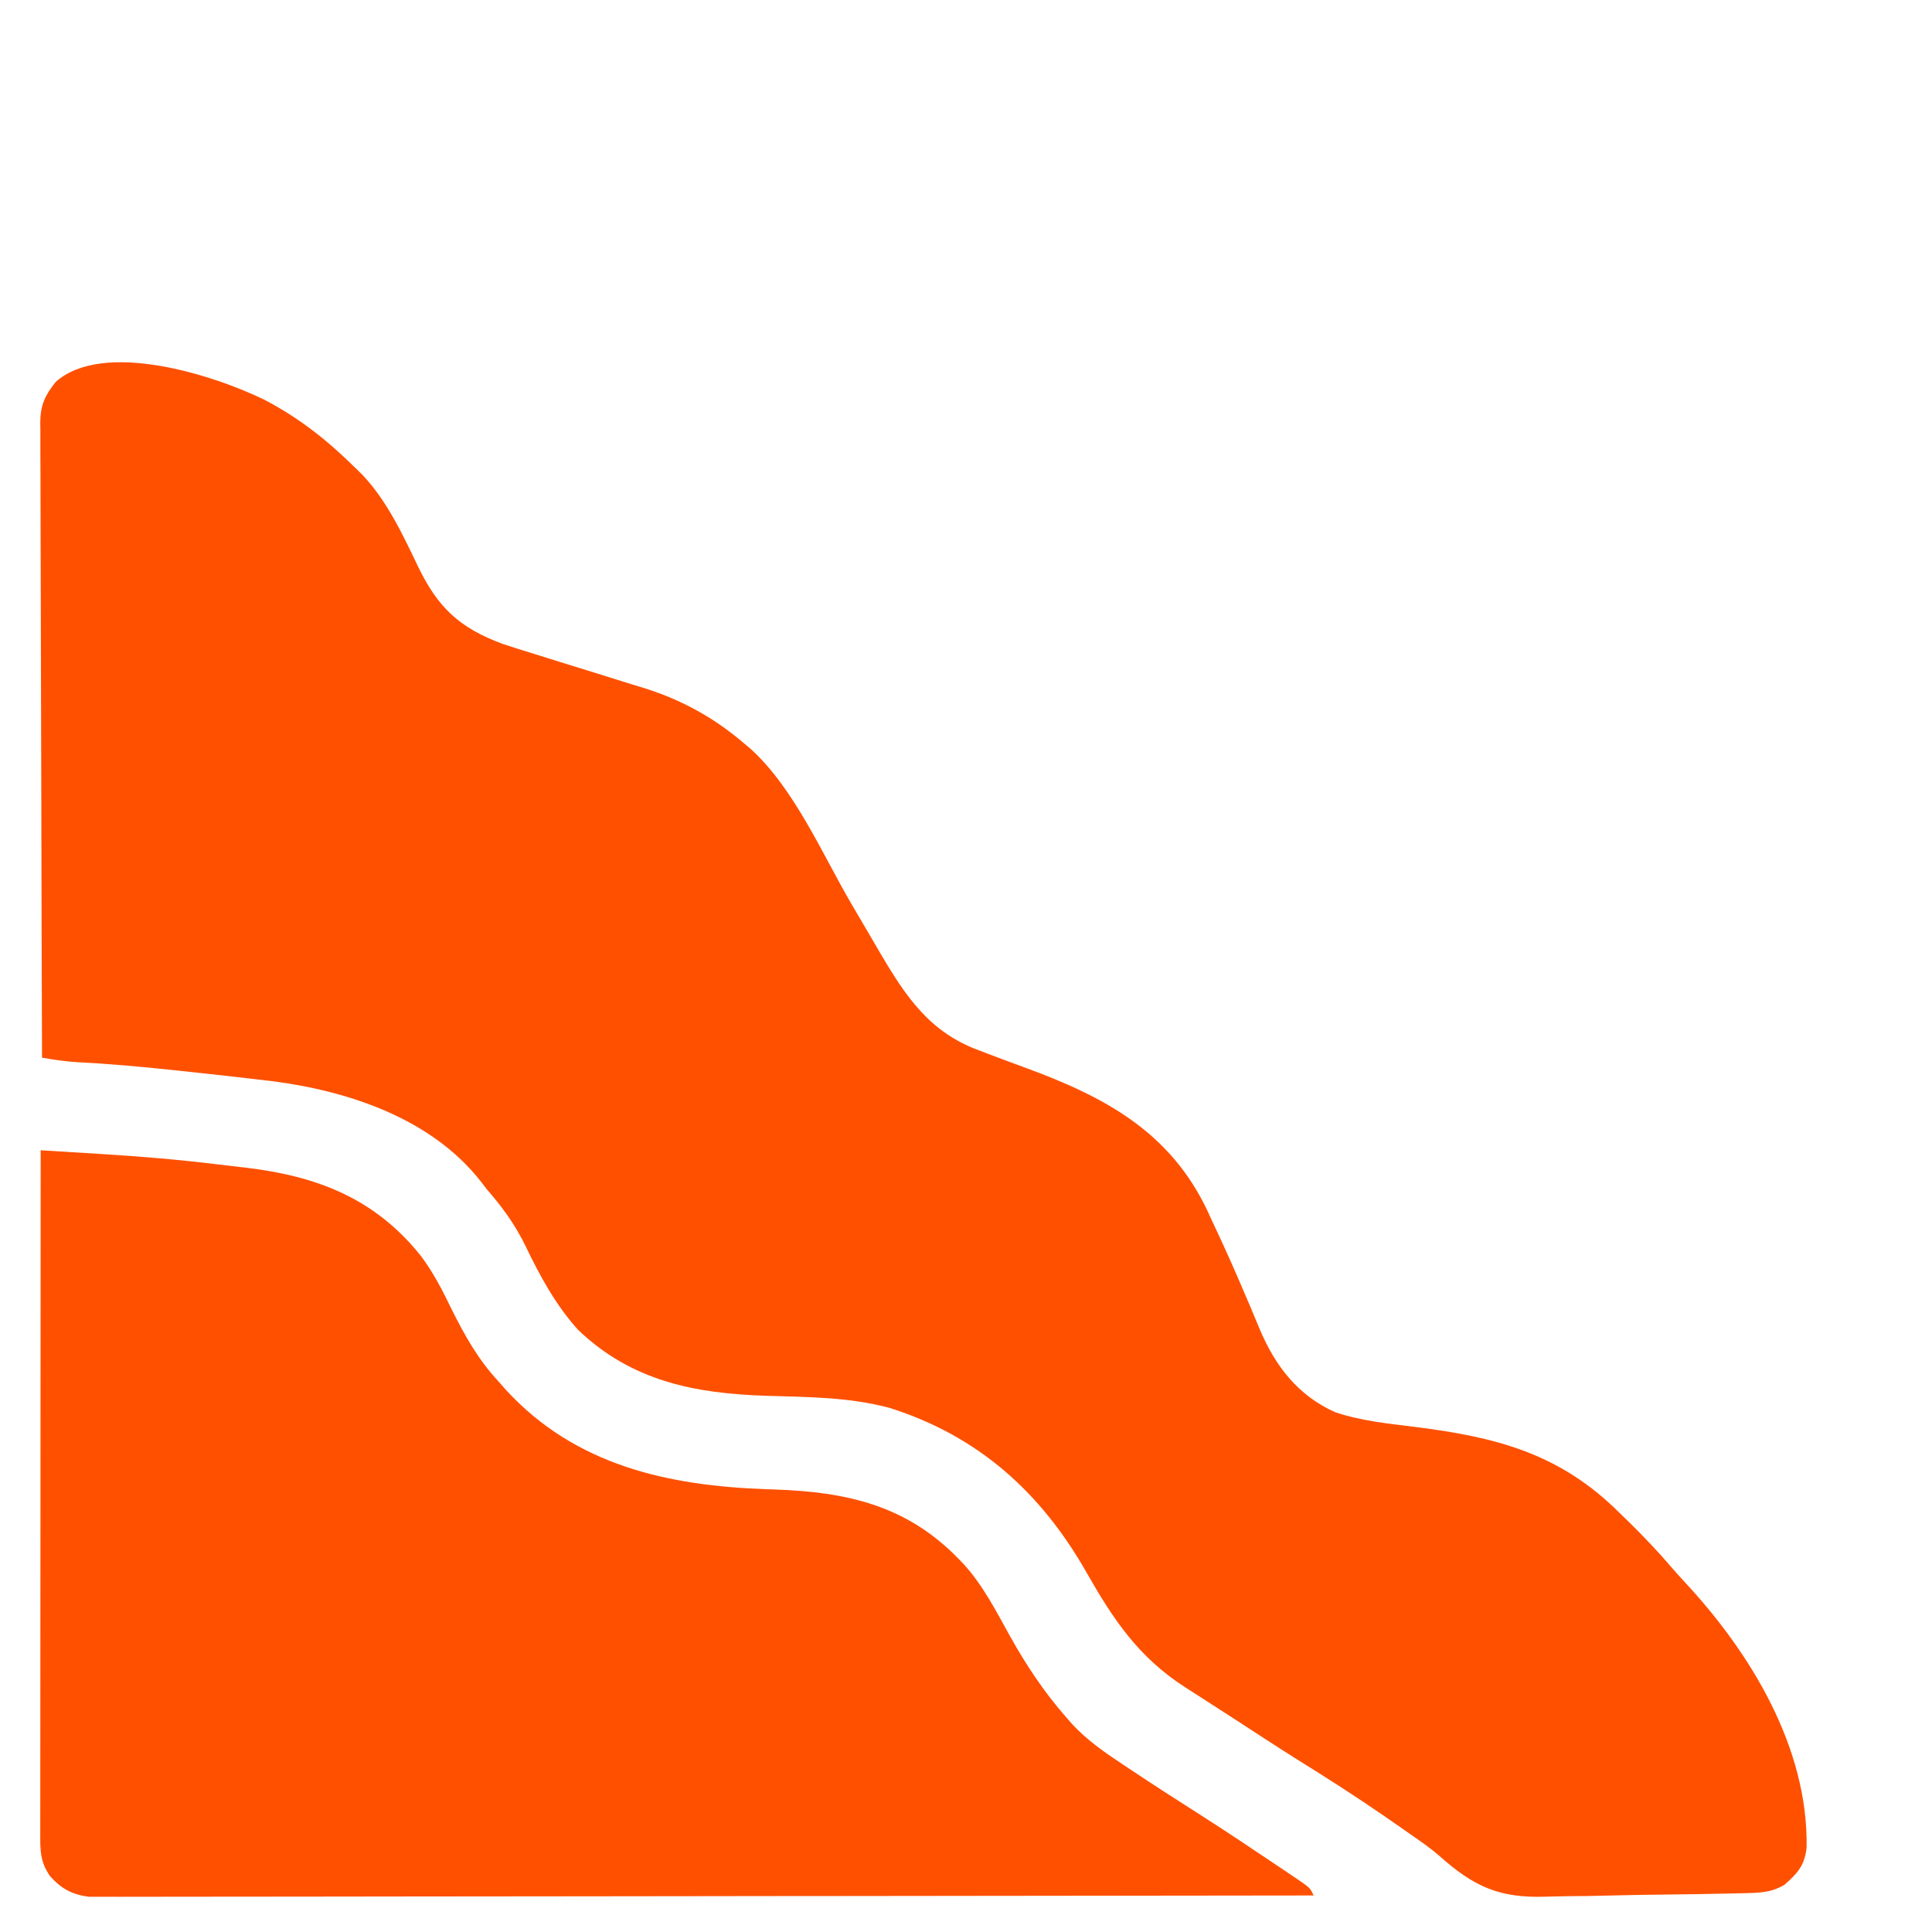 <svg width="350" height="350" viewBox="0 0 350 350" fill="none" xmlns="http://www.w3.org/2000/svg">
<path d="M47.833 72.39C54.221 75.711 59.3 79.757 64.395 84.784C64.813 85.195 65.231 85.605 65.662 86.028C70.082 90.715 72.908 96.719 75.659 102.486C79.277 110.019 83.171 113.738 91.139 116.678C93.071 117.316 95.01 117.922 96.956 118.516C98.411 118.972 99.867 119.429 101.322 119.886C103.588 120.59 105.853 121.291 108.12 121.991C110.328 122.674 112.534 123.367 114.739 124.06C115.407 124.263 116.076 124.466 116.764 124.675C123.612 126.835 129.458 130.078 134.903 134.76C135.273 135.071 135.643 135.382 136.025 135.702C143.948 142.943 148.922 154.65 154.278 163.81C155.385 165.705 156.497 167.597 157.609 169.489C158.247 170.575 158.881 171.663 159.515 172.751C164.188 180.694 168.523 187.079 177.45 190.32C177.986 190.525 178.521 190.731 179.072 190.942C181.352 191.813 183.641 192.654 185.931 193.496C200.101 198.71 211.955 205.015 218.74 219.344C219.026 219.971 219.312 220.598 219.607 221.243C219.921 221.91 220.235 222.576 220.558 223.263C222.259 226.901 223.882 230.568 225.454 234.264C225.775 235.011 226.096 235.758 226.426 236.528C227.036 237.956 227.634 239.39 228.219 240.828C231.072 247.534 235.138 252.806 241.894 255.846C246.459 257.363 251.195 257.874 255.953 258.452C270.869 260.298 282.486 263.197 293.391 274.07C293.953 274.616 294.514 275.162 295.093 275.724C297.815 278.4 300.424 281.137 302.9 284.043C303.674 284.938 304.467 285.817 305.274 286.684C317.192 299.503 327.58 316.613 327.286 334.688C326.94 337.89 325.702 339.31 323.303 341.421C320.802 342.955 318.366 342.917 315.528 342.977C315.051 342.99 314.574 343.002 314.082 343.014C309.661 343.12 305.239 343.18 300.816 343.227C297.851 343.259 294.888 343.305 291.925 343.387C289.05 343.466 286.176 343.507 283.301 343.523C282.213 343.535 281.126 343.56 280.039 343.599C271.625 343.887 267.002 341.793 260.739 336.196C259.234 334.889 257.638 333.771 256 332.636C255.445 332.248 254.891 331.859 254.319 331.459C253.765 331.074 253.21 330.69 252.638 330.293C251.729 329.661 251.729 329.661 250.802 329.017C245.583 325.414 240.253 322.013 234.87 318.664C231.32 316.439 227.818 314.138 224.308 311.852C222.734 310.831 221.156 309.816 219.578 308.802C218.457 308.079 217.335 307.356 216.214 306.633C215.692 306.298 215.169 305.964 214.63 305.619C206.216 300.178 201.646 293.346 196.754 284.729C188.515 270.302 177.199 260.148 161.228 255.076C153.909 253.084 146.31 253.092 138.779 252.859C125.858 252.441 114.379 250.199 104.68 240.87C100.656 236.381 97.843 231.218 95.242 225.811C93.323 221.838 90.991 218.662 88.106 215.347C87.821 214.973 87.536 214.599 87.243 214.213C78.278 202.631 63.131 197.628 49.22 195.85C43.819 195.197 38.411 194.608 33.002 194.029C32.5 193.975 31.998 193.921 31.48 193.866C25.49 193.226 19.514 192.7 13.497 192.39C11.5 192.244 9.585 191.952 7.614 191.609C7.556 176.198 7.512 160.787 7.485 145.375C7.472 138.22 7.454 131.064 7.426 123.909C7.401 117.672 7.385 111.436 7.379 105.2C7.376 101.897 7.368 98.595 7.35 95.292C7.333 92.184 7.328 89.076 7.332 85.968C7.331 84.827 7.326 83.686 7.316 82.545C7.304 80.987 7.307 79.43 7.314 77.871C7.306 77.42 7.299 76.969 7.292 76.505C7.329 73.36 8.16 71.6 10.11 69.166C18.77 61.546 38.699 67.935 47.833 72.39Z" fill="#FF5000"/>
<path d="M7.369 208.382C10.074 208.547 12.779 208.715 15.484 208.883C16.401 208.94 17.317 208.997 18.234 209.053C25.378 209.49 32.488 210.08 39.593 210.96C41.229 211.16 42.867 211.346 44.504 211.531C57.3 213.041 67.869 217.036 76.217 227.485C78.506 230.527 80.16 233.752 81.814 237.181C84.213 241.974 86.609 246.282 90.268 250.213C90.725 250.735 91.182 251.256 91.653 251.793C104.248 265.495 121.023 269.136 138.729 269.782C139.237 269.799 139.744 269.815 140.267 269.832C153.353 270.274 164.299 272.666 173.79 282.538C174.207 282.97 174.207 282.97 174.632 283.412C178.132 287.278 180.492 291.949 183.024 296.494C185.96 301.744 189.145 306.533 193.112 311.059C193.478 311.478 193.845 311.896 194.222 312.327C196.996 315.312 200.174 317.511 203.552 319.735C204.415 320.311 204.415 320.311 205.296 320.9C209.427 323.649 213.6 326.329 217.784 328.994C222.092 331.749 226.346 334.583 230.588 337.442C231.25 337.885 231.912 338.329 232.595 338.786C233.513 339.407 233.513 339.407 234.449 340.041C234.997 340.411 235.545 340.781 236.11 341.162C237.366 342.116 237.366 342.116 237.989 343.384C209.547 343.427 181.104 343.461 152.662 343.481C149.305 343.483 145.949 343.486 142.593 343.488C141.59 343.489 141.59 343.489 140.568 343.49C129.742 343.498 118.917 343.513 108.091 343.531C96.987 343.548 85.882 343.559 74.777 343.563C67.923 343.565 61.069 343.574 54.214 343.589C49.517 343.599 44.819 343.602 40.121 343.6C37.409 343.598 34.697 343.6 31.985 343.61C29.503 343.62 27.021 343.62 24.539 343.614C23.64 343.613 22.742 343.615 21.843 343.621C20.622 343.629 19.401 343.624 18.18 343.618C17.502 343.619 16.824 343.619 16.125 343.62C13.091 343.243 11.082 342.154 9.045 339.858C7.228 337.19 7.283 335.171 7.295 332.009C7.294 331.219 7.294 331.219 7.293 330.413C7.292 328.639 7.295 326.865 7.299 325.091C7.299 323.823 7.299 322.555 7.298 321.287C7.298 317.837 7.302 314.387 7.306 310.936C7.31 307.333 7.311 303.731 7.311 300.128C7.313 293.302 7.318 286.476 7.325 279.65C7.332 271.88 7.335 264.11 7.338 256.341C7.345 240.355 7.356 224.368 7.369 208.382Z" fill="#FF5000"/>
</svg>
